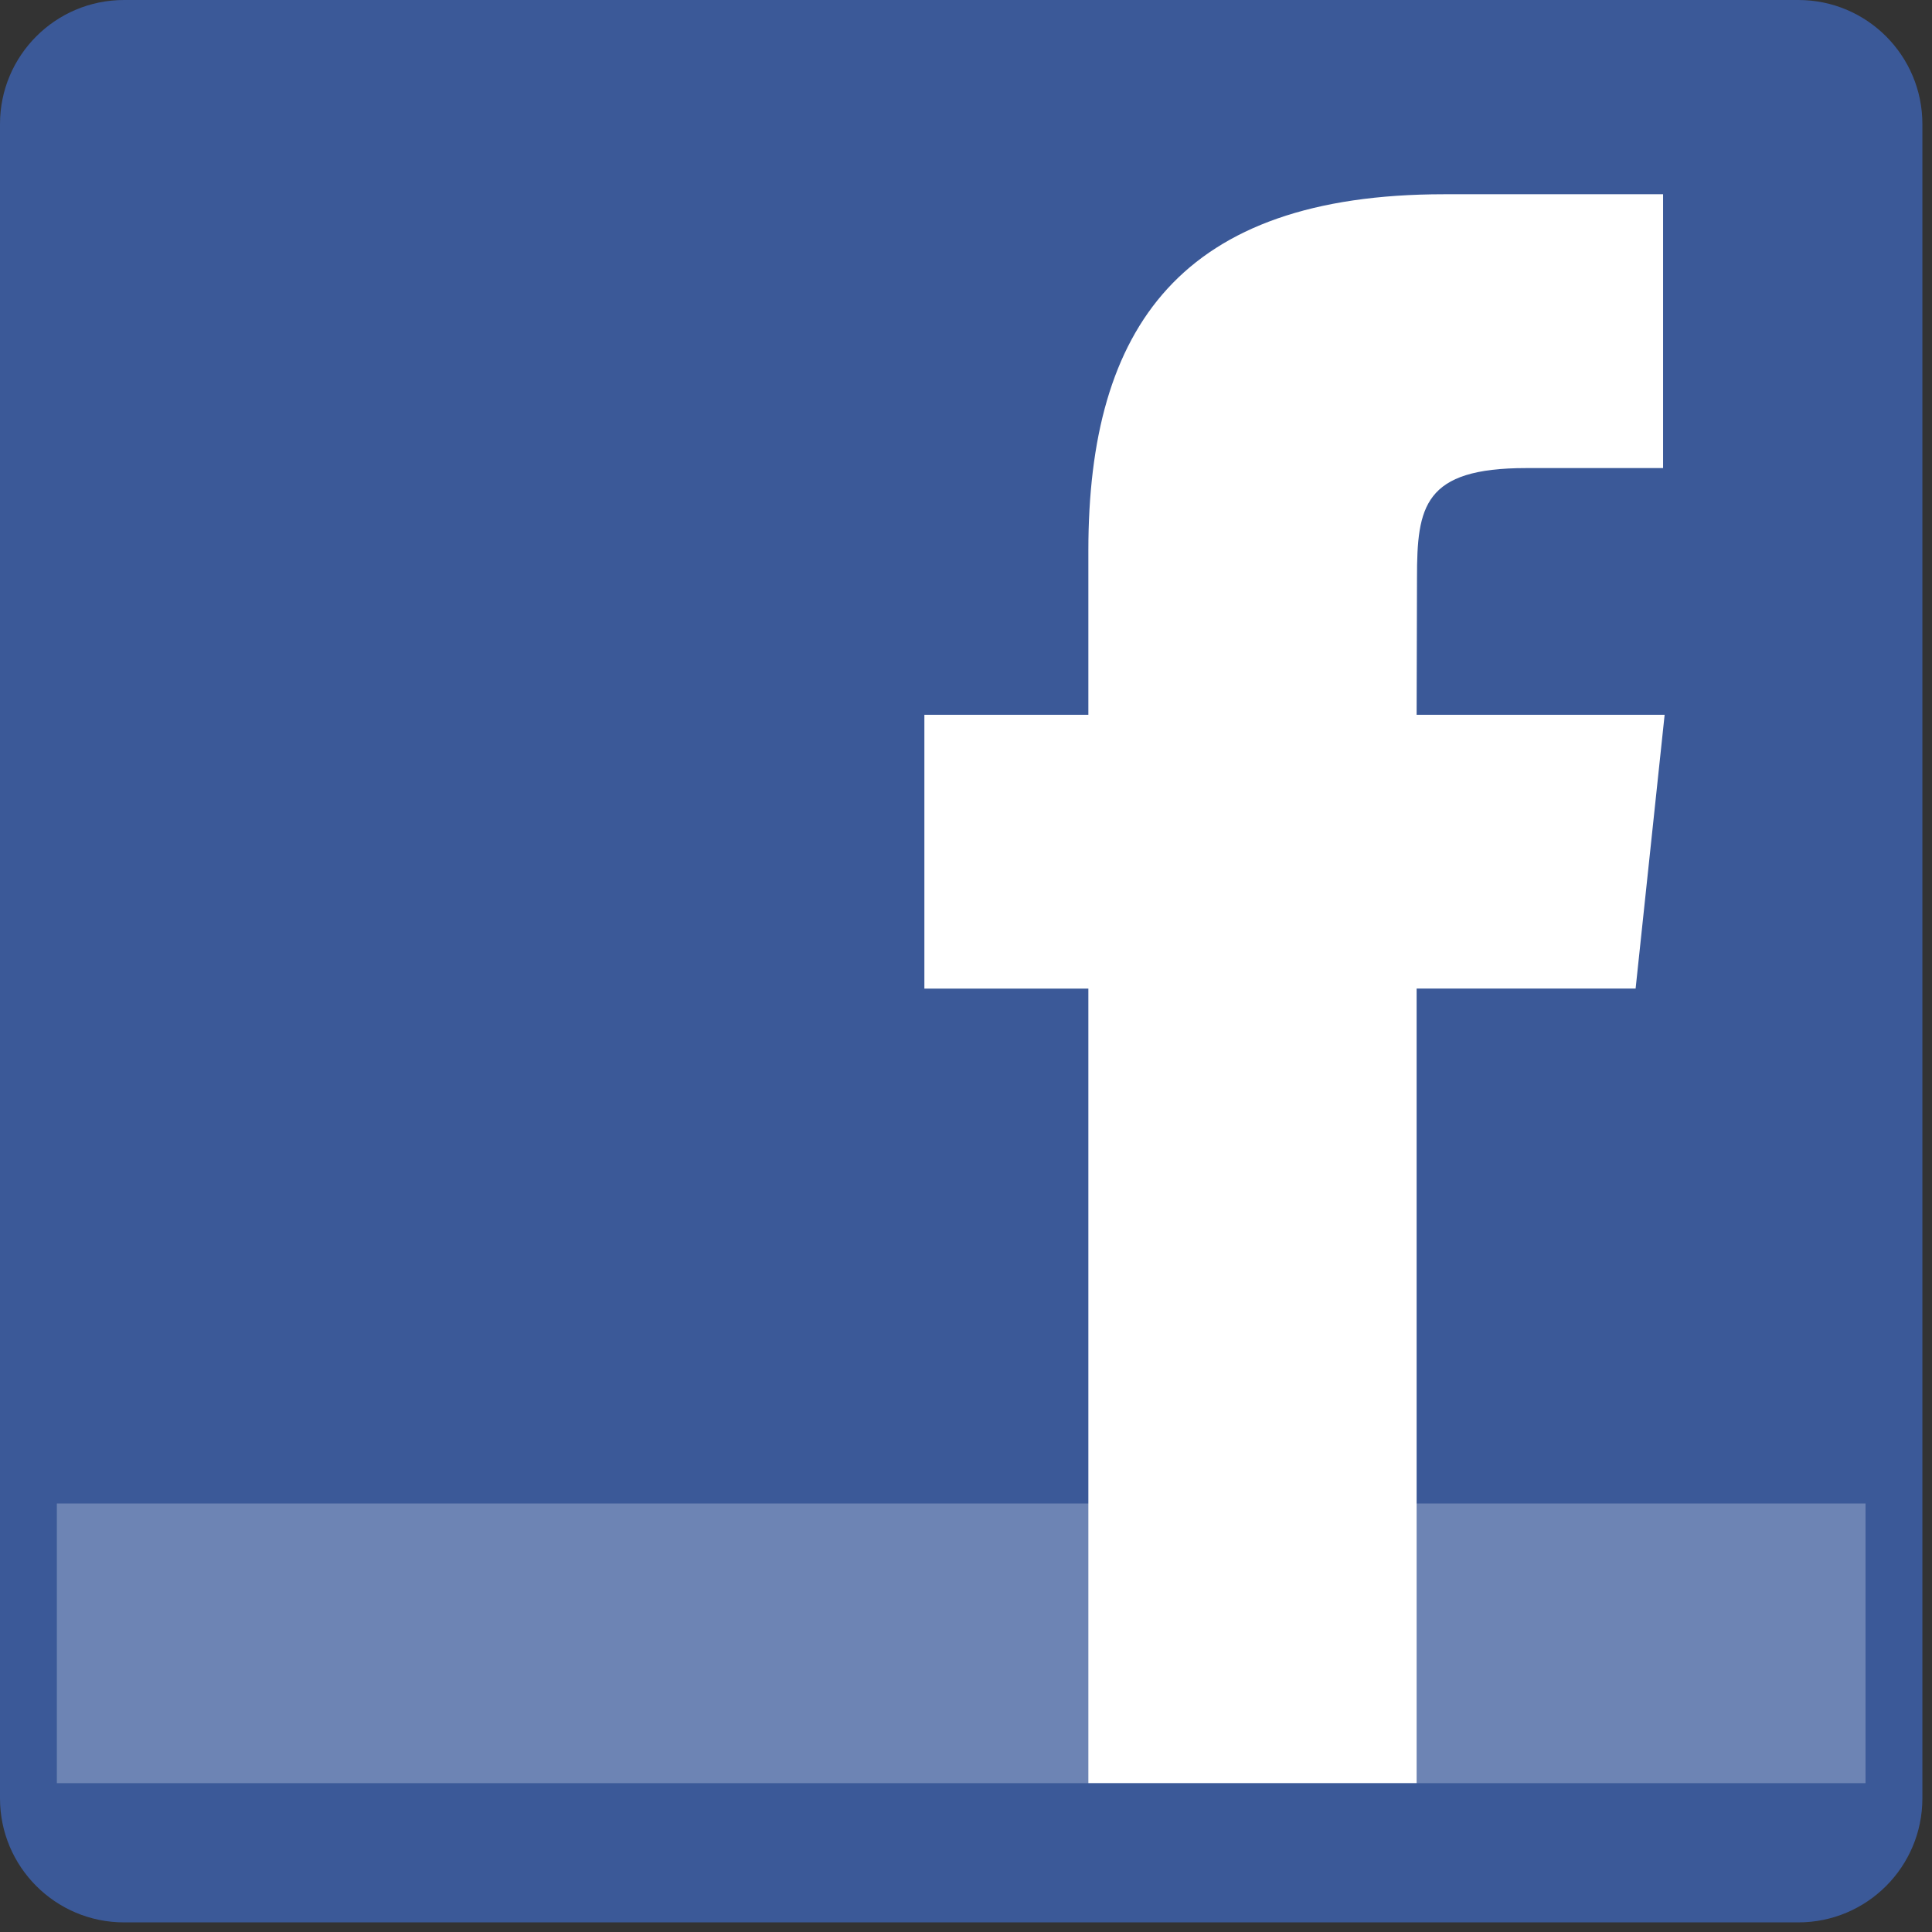 <?xml version="1.0" encoding="UTF-8" standalone="no"?><!DOCTYPE svg PUBLIC "-//W3C//DTD SVG 1.1//EN" "http://www.w3.org/Graphics/SVG/1.1/DTD/svg11.dtd"><svg width="100%" height="100%" viewBox="0 0 134 134" version="1.1" xmlns="http://www.w3.org/2000/svg" xmlns:xlink="http://www.w3.org/1999/xlink" xml:space="preserve" xmlns:serif="http://www.serif.com/" style="fill-rule:evenodd;clip-rule:evenodd;stroke-linejoin:round;stroke-miterlimit:2;"><rect x="0" y="0" width="134" height="134" fill="#333333" stroke="none"/><rect id="ArtBoard1" x="0" y="0" width="133.333" height="133.333" style="fill:none;"/><clipPath id="_clip1"><rect x="0" y="0" width="133.333" height="133.333"/></clipPath><g clip-path="url(#_clip1)"><g><g id="Layer_2"><path d="M133.333,124.731c0,4.751 -3.851,8.602 -8.602,8.602l-116.129,0c-4.75,0 -8.602,-3.851 -8.602,-8.602l0,-116.129c0,-4.75 3.852,-8.602 8.602,-8.602l116.129,0c4.751,0 8.602,3.852 8.602,8.602l0,116.129Z" style="fill:#3b5998;fill-rule:nonzero;"/></g><g id="Layer_4"><g><rect x="3.943" y="104.28" width="125.447" height="19.397" style="fill:#6d84b4;"/></g></g><g id="Layer_3"><path d="M98.254,123.669l-22.767,-0l0,-55.102l-11.374,-0l-0,-18.99l11.374,0l0,-11.401c0,-15.491 6.423,-24.703 24.67,-24.703l15.191,0l0,18.992l-9.495,-0c-7.104,-0 -7.573,2.653 -7.573,7.606l-0.026,9.504l17.202,0l-2.013,18.99l-15.189,-0l-0,55.104Z" style="fill:#fff;fill-rule:nonzero;"/></g></g></g></svg>